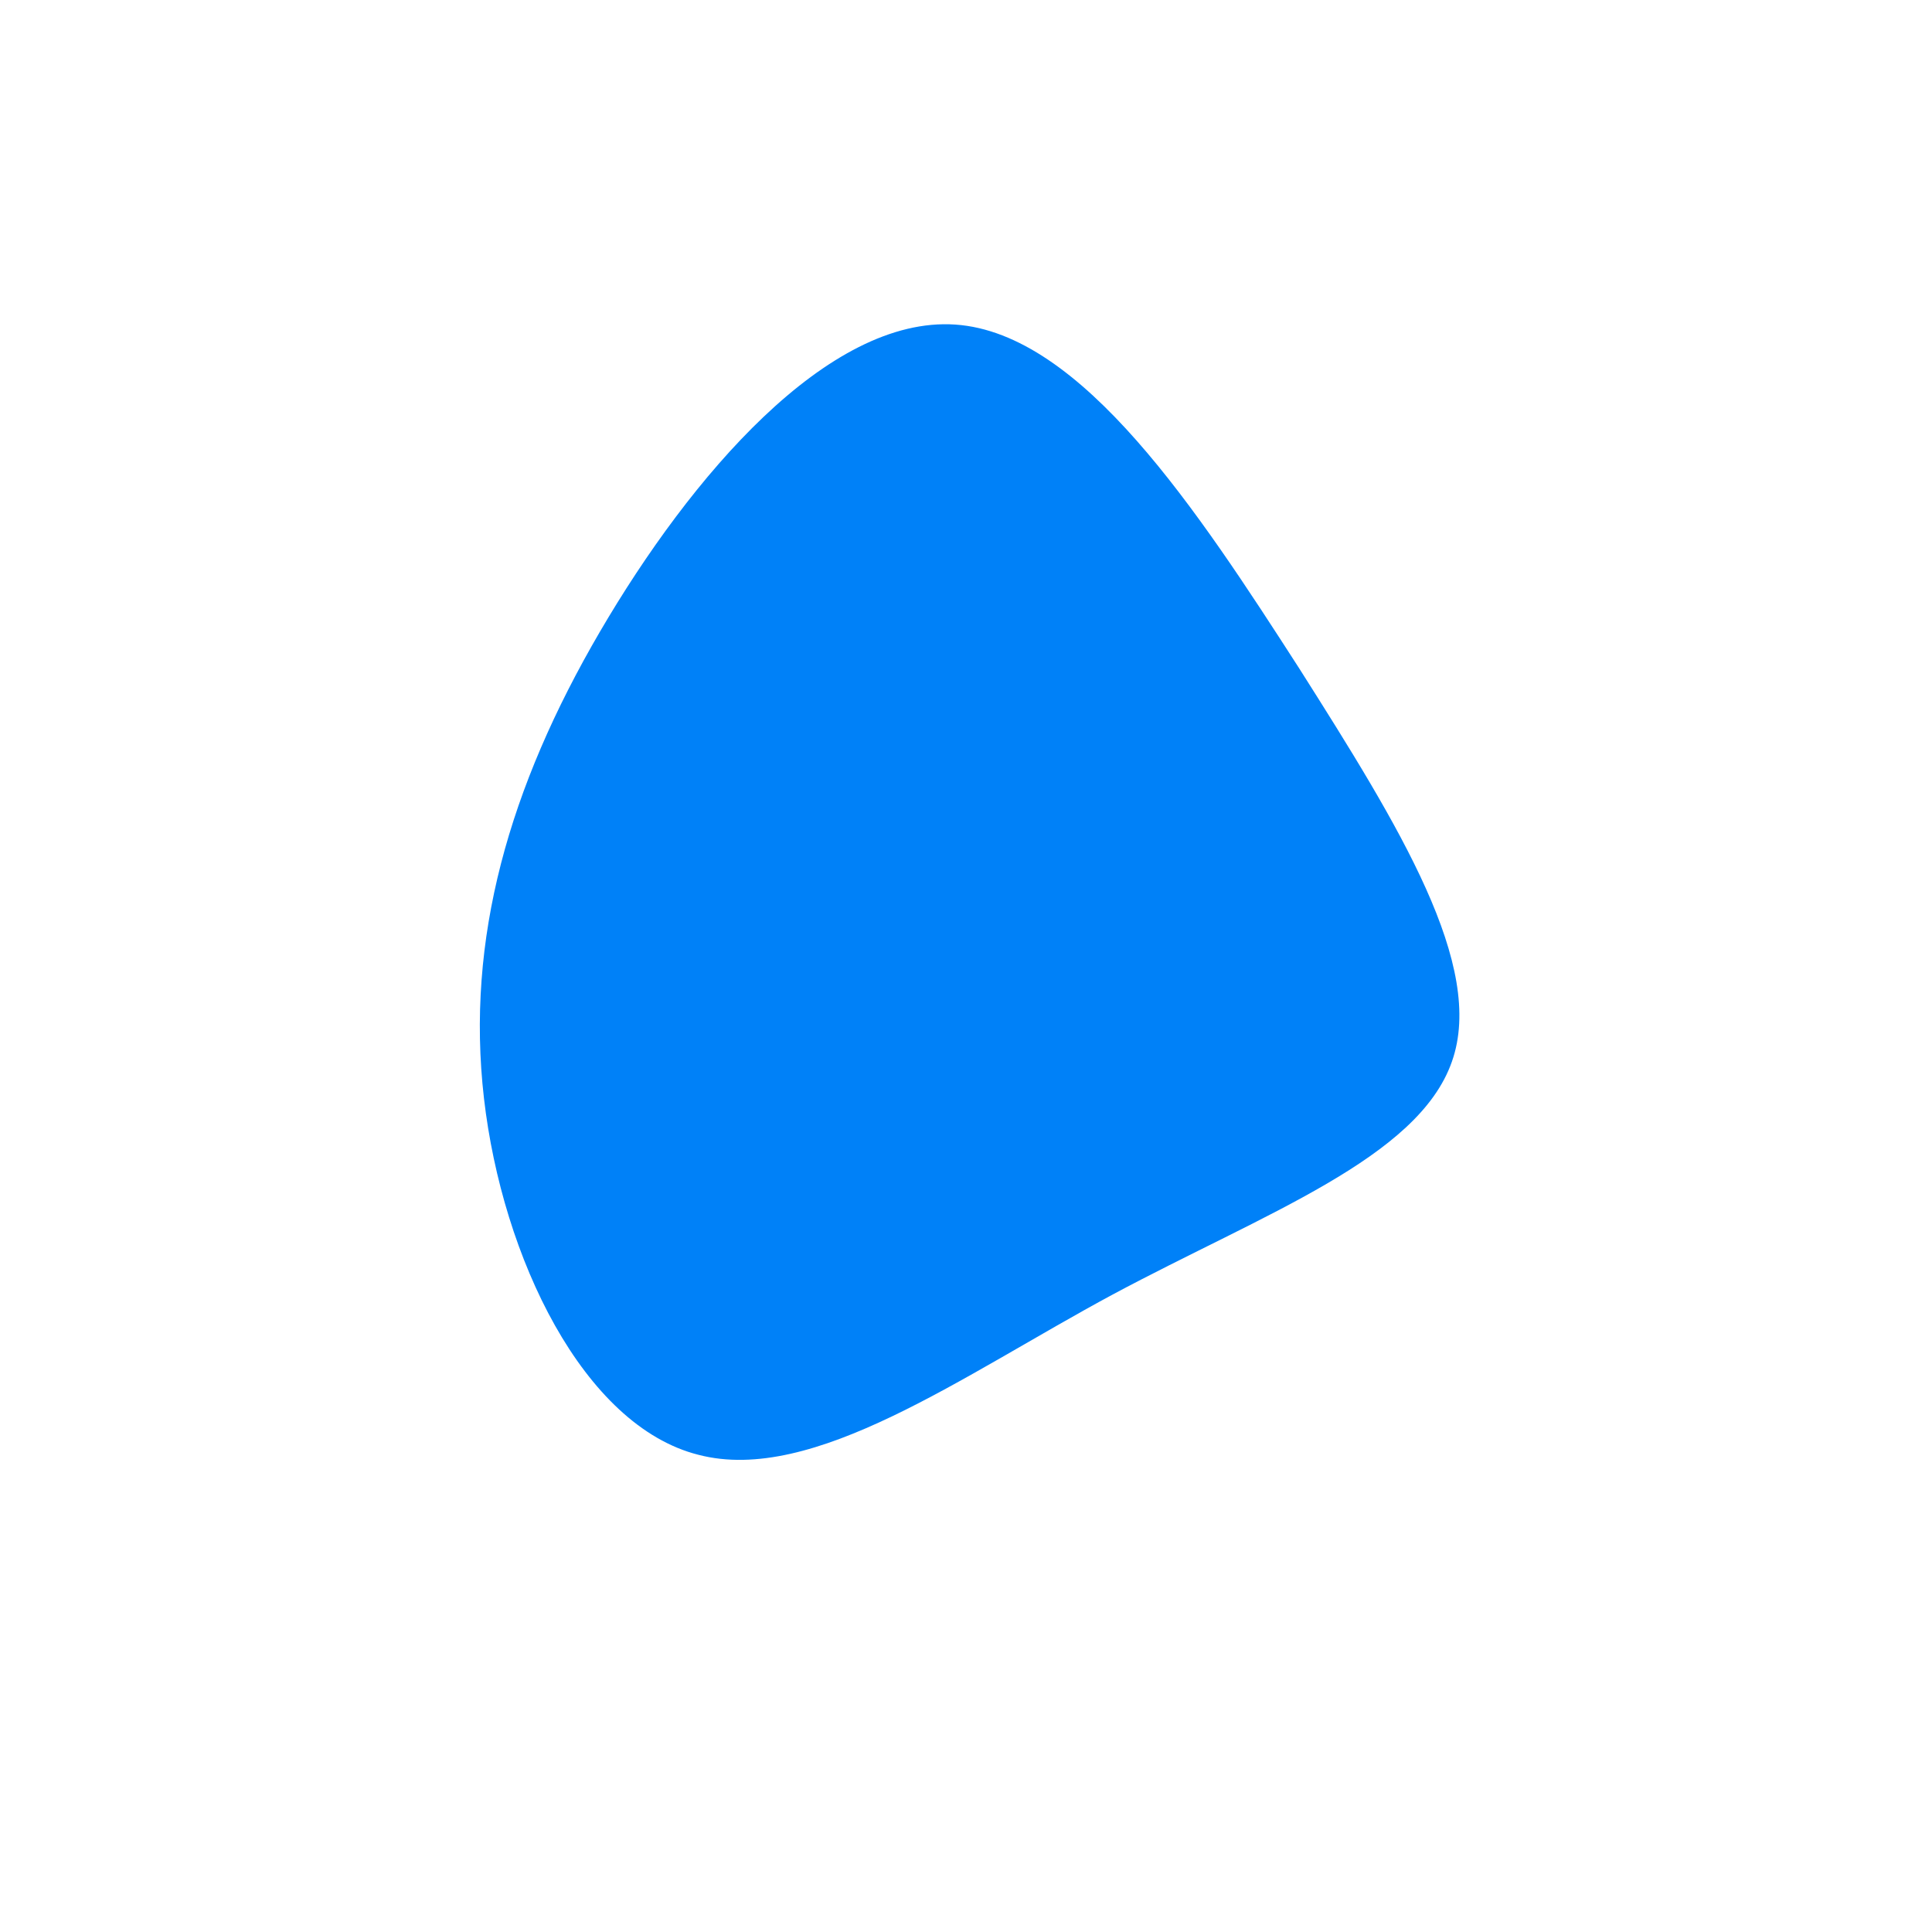 <?xml version="1.0" encoding="UTF-8" standalone="no"?> <svg xmlns="http://www.w3.org/2000/svg" viewBox="0 0 200 200"><path fill="#0081F8" d="M34.5,-30.8C44.9,-14.4,53.8,0,50.3,9.9C46.8,19.9,30.9,25.6,15.2,34C-0.4,42.4,-15.8,53.7,-27.7,50.6C-39.6,47.6,-48,30.2,-49.9,13.7C-51.8,-2.8,-47.3,-18.5,-37.9,-34.6C-28.5,-50.7,-14.3,-67.3,-1.1,-66.4C12,-65.5,24,-47.1,34.5,-30.8Z" transform="translate(100 100)"></path></svg> 